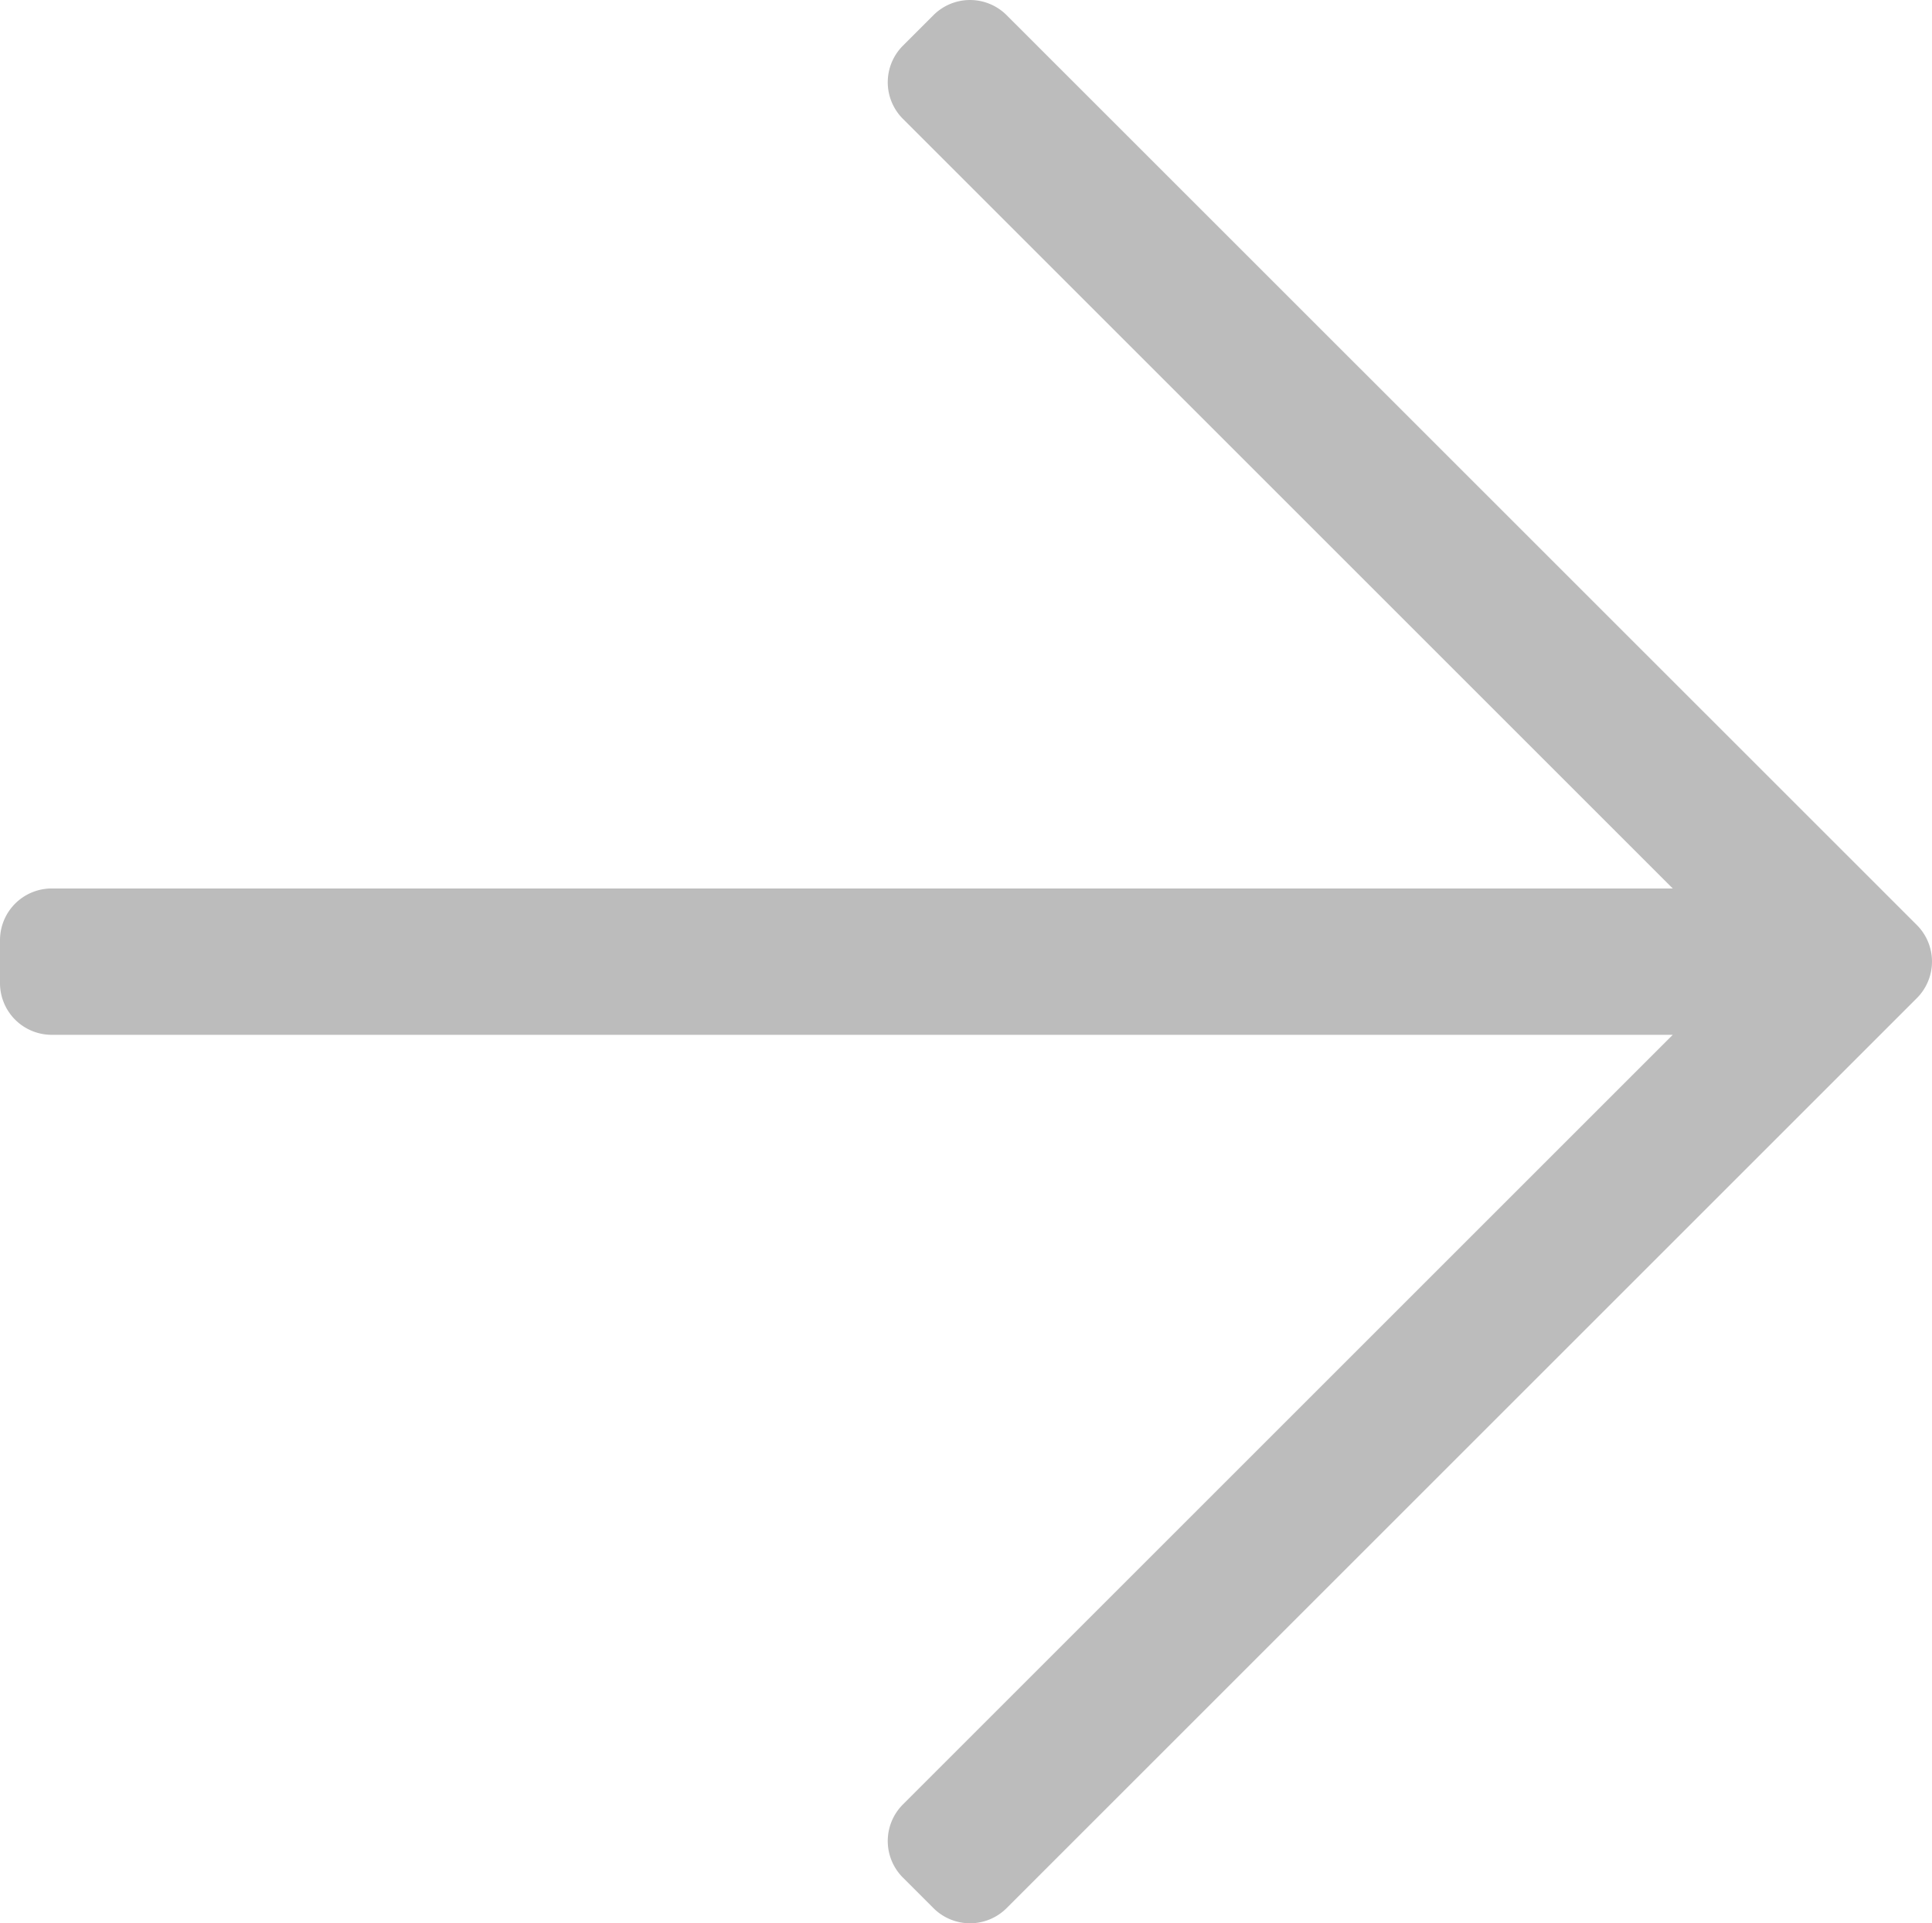 <svg xmlns="http://www.w3.org/2000/svg" width="14.122" height="14.062" viewBox="0 0 14.122 14.062">
  <path id="arrow-right-light" d="M6.823,33.061l-.223.223a.378.378,0,0,0,0,.535l5.627,5.627H.378A.378.378,0,0,0,0,39.823v.315a.378.378,0,0,0,.378.378H12.227L6.6,46.143a.378.378,0,0,0,0,.535l.223.223a.378.378,0,0,0,.535,0l6.653-6.653a.378.378,0,0,0,0-.535L7.358,33.061A.378.378,0,0,0,6.823,33.061Z" transform="translate(0 -32.95)" fill="#bcbcbc"/>
</svg>
